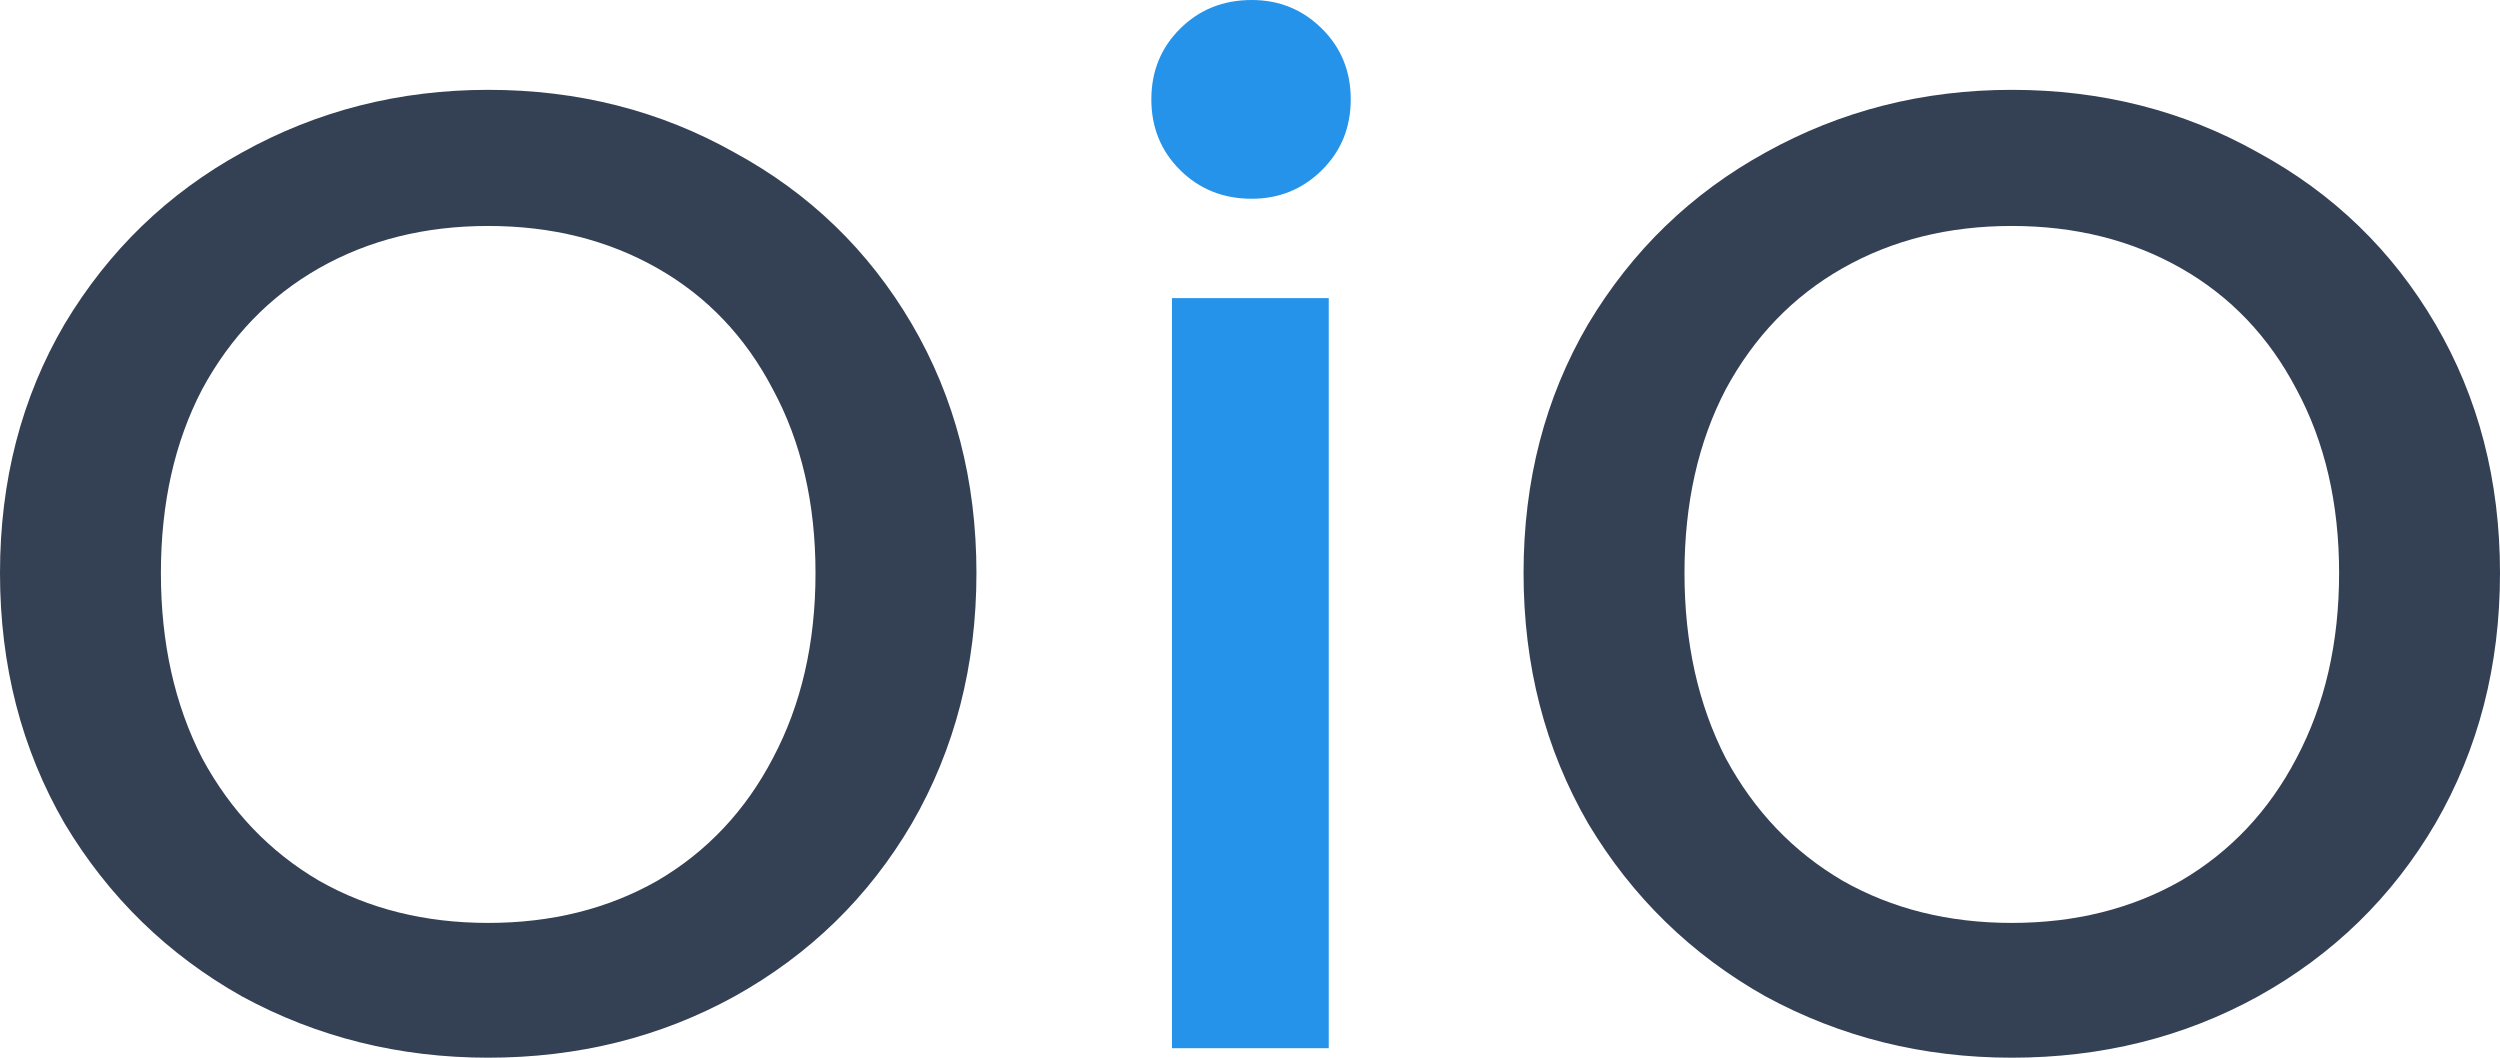<svg width="78" height="33" viewBox="0 0 78 33" fill="none" xmlns="http://www.w3.org/2000/svg">
<path d="M15.232 33C12.458 33 9.897 32.363 7.552 31.089C5.235 29.786 3.39 27.988 2.017 25.695C0.672 23.373 0 20.768 0 17.88C0 14.992 0.672 12.402 2.017 10.108C3.39 7.815 5.235 6.031 7.552 4.757C9.897 3.454 12.458 2.803 15.232 2.803C18.036 2.803 20.596 3.454 22.913 4.757C25.258 6.031 27.103 7.815 28.448 10.108C29.792 12.402 30.465 14.992 30.465 17.88C30.465 20.768 29.792 23.373 28.448 25.695C27.103 27.988 25.258 29.786 22.913 31.089C20.596 32.363 18.036 33 15.232 33ZM15.232 28.795C17.206 28.795 18.965 28.357 20.51 27.479C22.055 26.573 23.256 25.299 24.114 23.656C25.001 21.986 25.444 20.061 25.444 17.88C25.444 15.7 25.001 13.789 24.114 12.147C23.256 10.505 22.055 9.245 20.51 8.367C18.965 7.489 17.206 7.05 15.232 7.05C13.258 7.05 11.499 7.489 9.955 8.367C8.41 9.245 7.194 10.505 6.307 12.147C5.449 13.789 5.02 15.7 5.02 17.88C5.02 20.061 5.449 21.986 6.307 23.656C7.194 25.299 8.41 26.573 9.955 27.479C11.499 28.357 13.258 28.795 15.232 28.795Z" fill="#344054"/>
<path d="M39.054 6.201C38.167 6.201 37.423 5.903 36.823 5.309C36.222 4.714 35.922 3.978 35.922 3.1C35.922 2.223 36.222 1.486 36.823 0.892C37.423 0.297 38.167 0 39.054 0C39.912 0 40.641 0.297 41.242 0.892C41.843 1.486 42.143 2.223 42.143 3.1C42.143 3.978 41.843 4.714 41.242 5.309C40.641 5.903 39.912 6.201 39.054 6.201ZM41.457 9.301V32.703H36.565V9.301H41.457Z" fill="#2493E9"/>
<path d="M62.768 33C59.993 33 57.433 32.363 55.087 31.089C52.77 29.786 50.925 27.988 49.552 25.695C48.208 23.373 47.535 20.768 47.535 17.88C47.535 14.992 48.208 12.402 49.552 10.108C50.925 7.815 52.77 6.031 55.087 4.757C57.433 3.454 59.993 2.803 62.768 2.803C65.571 2.803 68.131 3.454 70.448 4.757C72.794 6.031 74.639 7.815 75.983 10.108C77.328 12.402 78 14.992 78 17.88C78 20.768 77.328 23.373 75.983 25.695C74.639 27.988 72.794 29.786 70.448 31.089C68.131 32.363 65.571 33 62.768 33ZM62.768 28.795C64.742 28.795 66.501 28.357 68.045 27.479C69.59 26.573 70.791 25.299 71.65 23.656C72.536 21.986 72.98 20.061 72.98 17.88C72.98 15.7 72.536 13.789 71.65 12.147C70.791 10.505 69.59 9.245 68.045 8.367C66.501 7.489 64.742 7.05 62.768 7.05C60.794 7.05 59.035 7.489 57.49 8.367C55.945 9.245 54.73 10.505 53.843 12.147C52.985 13.789 52.556 15.7 52.556 17.88C52.556 20.061 52.985 21.986 53.843 23.656C54.73 25.299 55.945 26.573 57.49 27.479C59.035 28.357 60.794 28.795 62.768 28.795Z" fill="#344054"/>
</svg>
